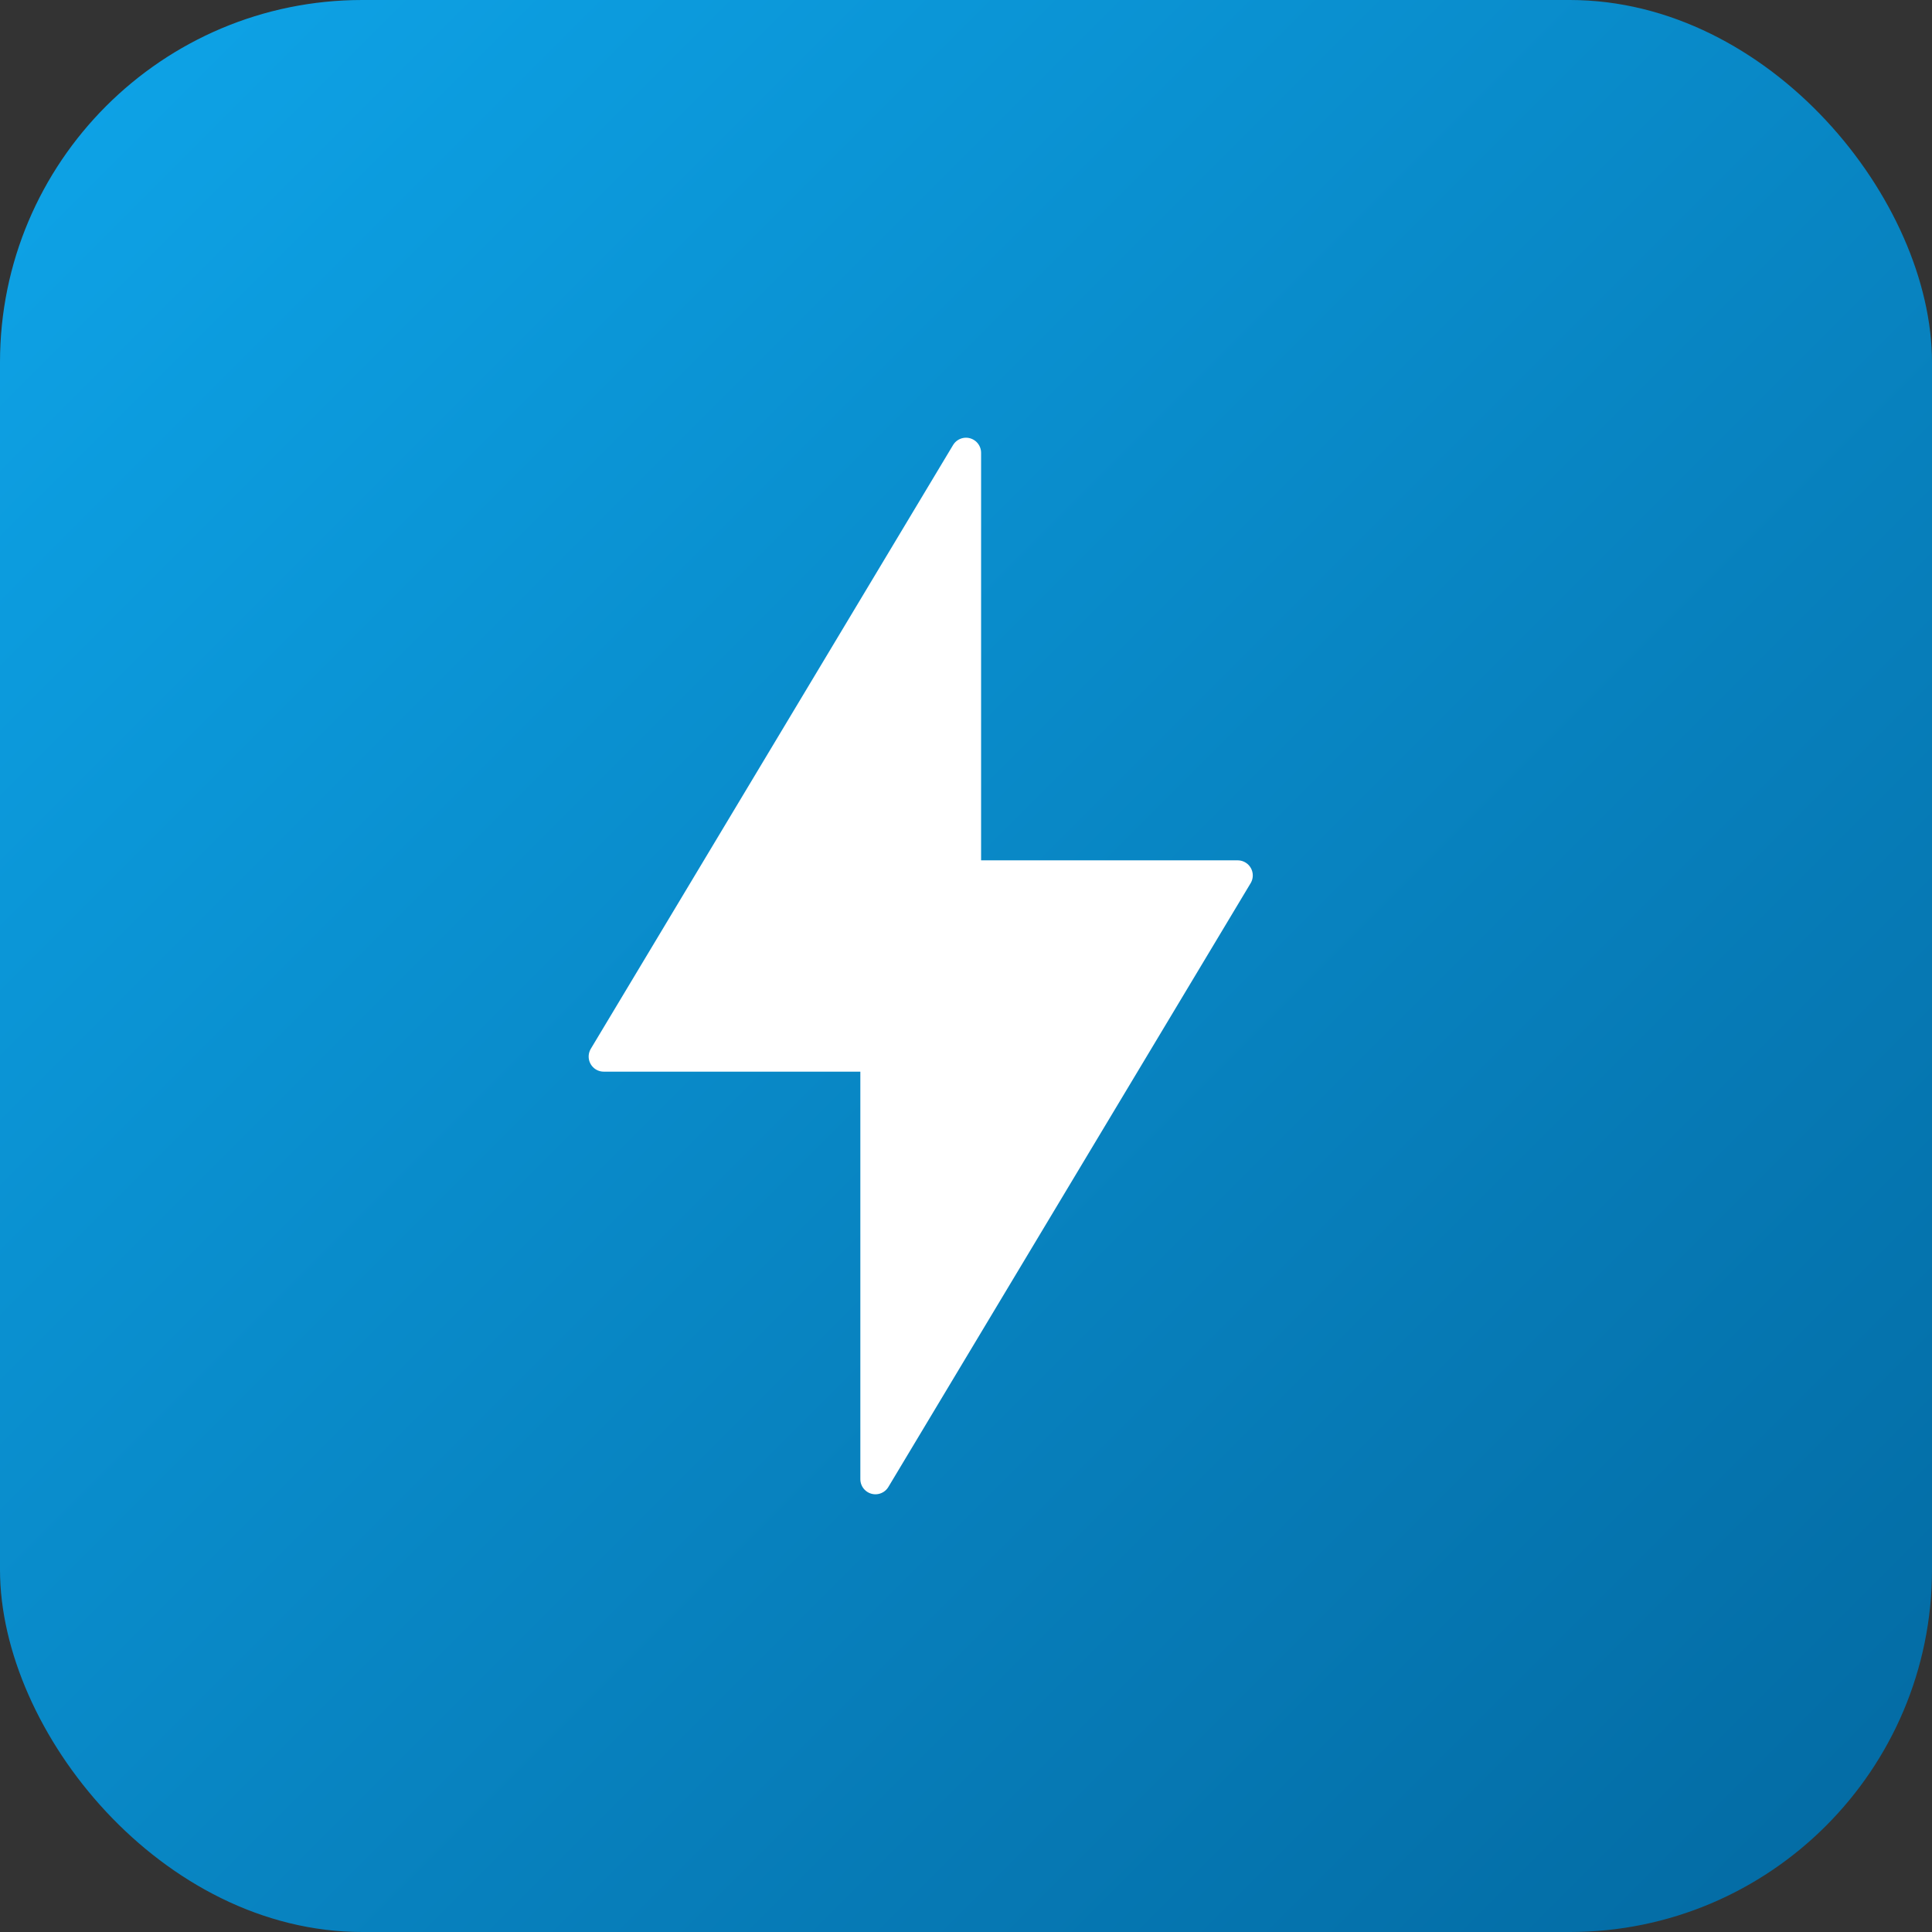 <svg xmlns="http://www.w3.org/2000/svg" viewBox="0 0 128 128">
  <rect x="0" y="0" width="128" height="128" fill="#333333" stroke="none"/>
  <defs>
    <linearGradient id="grad" x1="0%" y1="0%" x2="100%" y2="100%">
      <stop offset="0%" style="stop-color:#0ea5e9;stop-opacity:1" />
      <stop offset="100%" style="stop-color:#0369a1;stop-opacity:1" />
    </linearGradient>
  </defs>
  <rect width="128" height="128" rx="24" fill="url(#grad)"/>
  <path d="M64 30 L40 70 h18 v28 l24-40 H64 V30 Z" fill="white" stroke="white" stroke-width="2" stroke-linejoin="round"/>
</svg>
